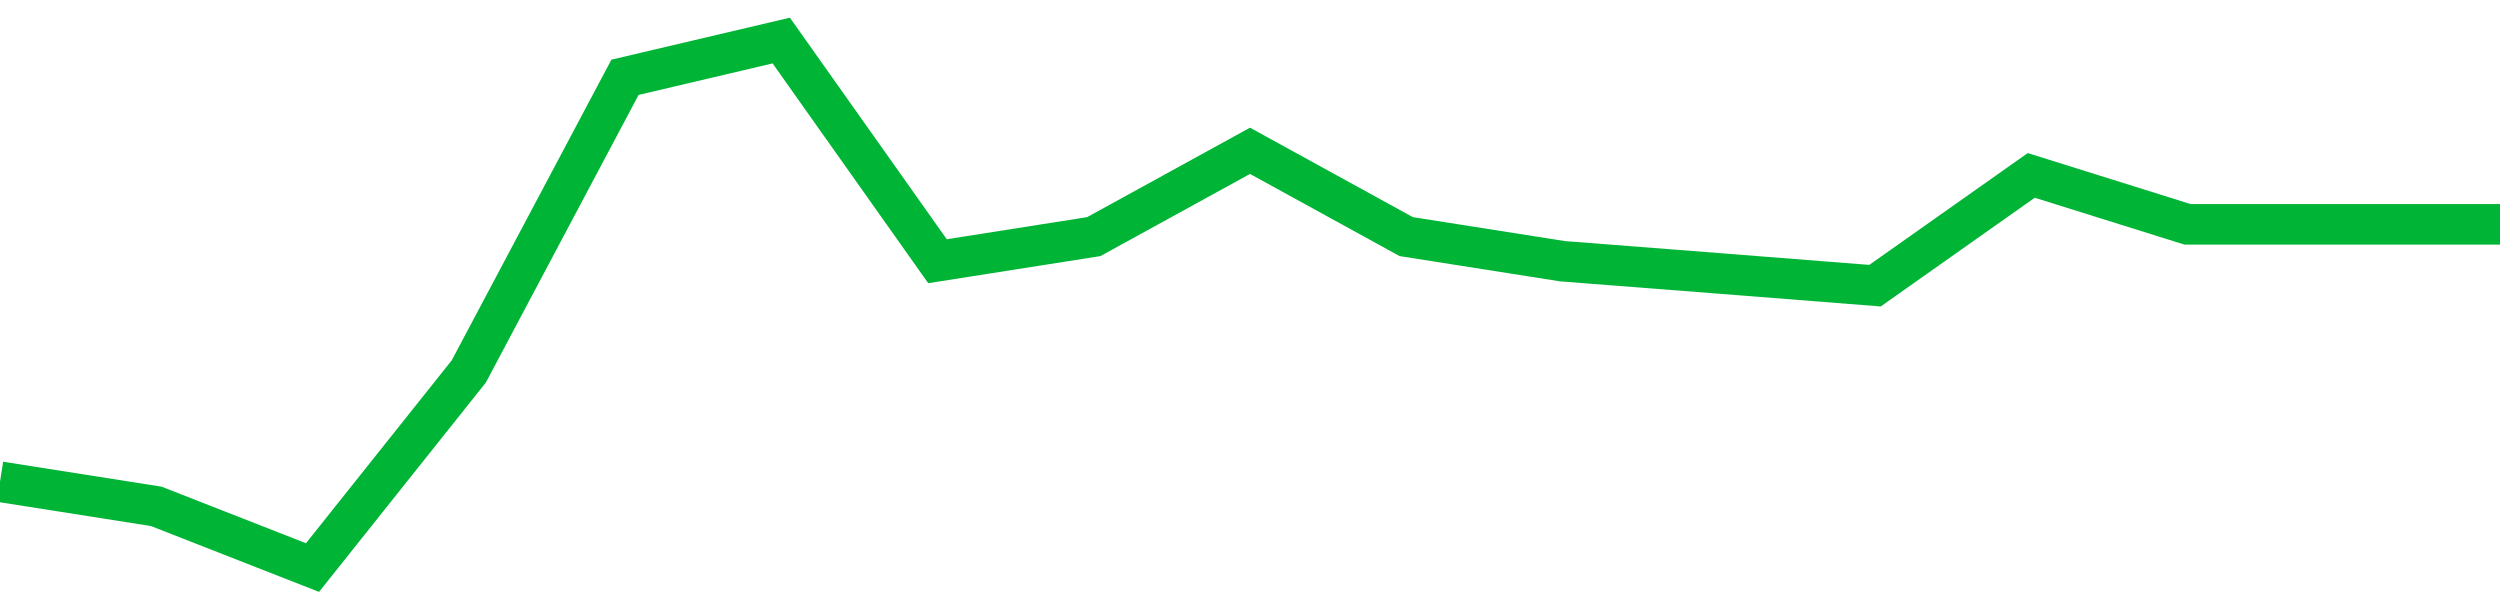<!-- Generated with https://github.com/jxxe/sparkline/ --><svg viewBox="0 0 185 45" class="sparkline" xmlns="http://www.w3.org/2000/svg"><path class="sparkline--fill" d="M 0 35.65 L 0 35.65 L 11.562 37.47 L 23.125 42 L 34.688 27.49 L 46.25 5.72 L 57.812 3 L 69.375 19.33 L 80.938 17.51 L 92.5 11.16 L 104.062 17.51 L 115.625 19.33 L 127.188 20.23 L 138.75 21.14 L 150.312 12.98 L 161.875 16.6 L 173.438 16.6 L 185 16.6 V 45 L 0 45 Z" stroke="none" fill="none" ></path><path class="sparkline--line" d="M 0 35.65 L 0 35.65 L 11.562 37.47 L 23.125 42 L 34.688 27.49 L 46.25 5.72 L 57.812 3 L 69.375 19.33 L 80.938 17.51 L 92.5 11.16 L 104.062 17.51 L 115.625 19.33 L 127.188 20.23 L 138.75 21.14 L 150.312 12.98 L 161.875 16.6 L 173.438 16.6 L 185 16.6" fill="none" stroke-width="3" stroke="#00B436" ></path></svg>